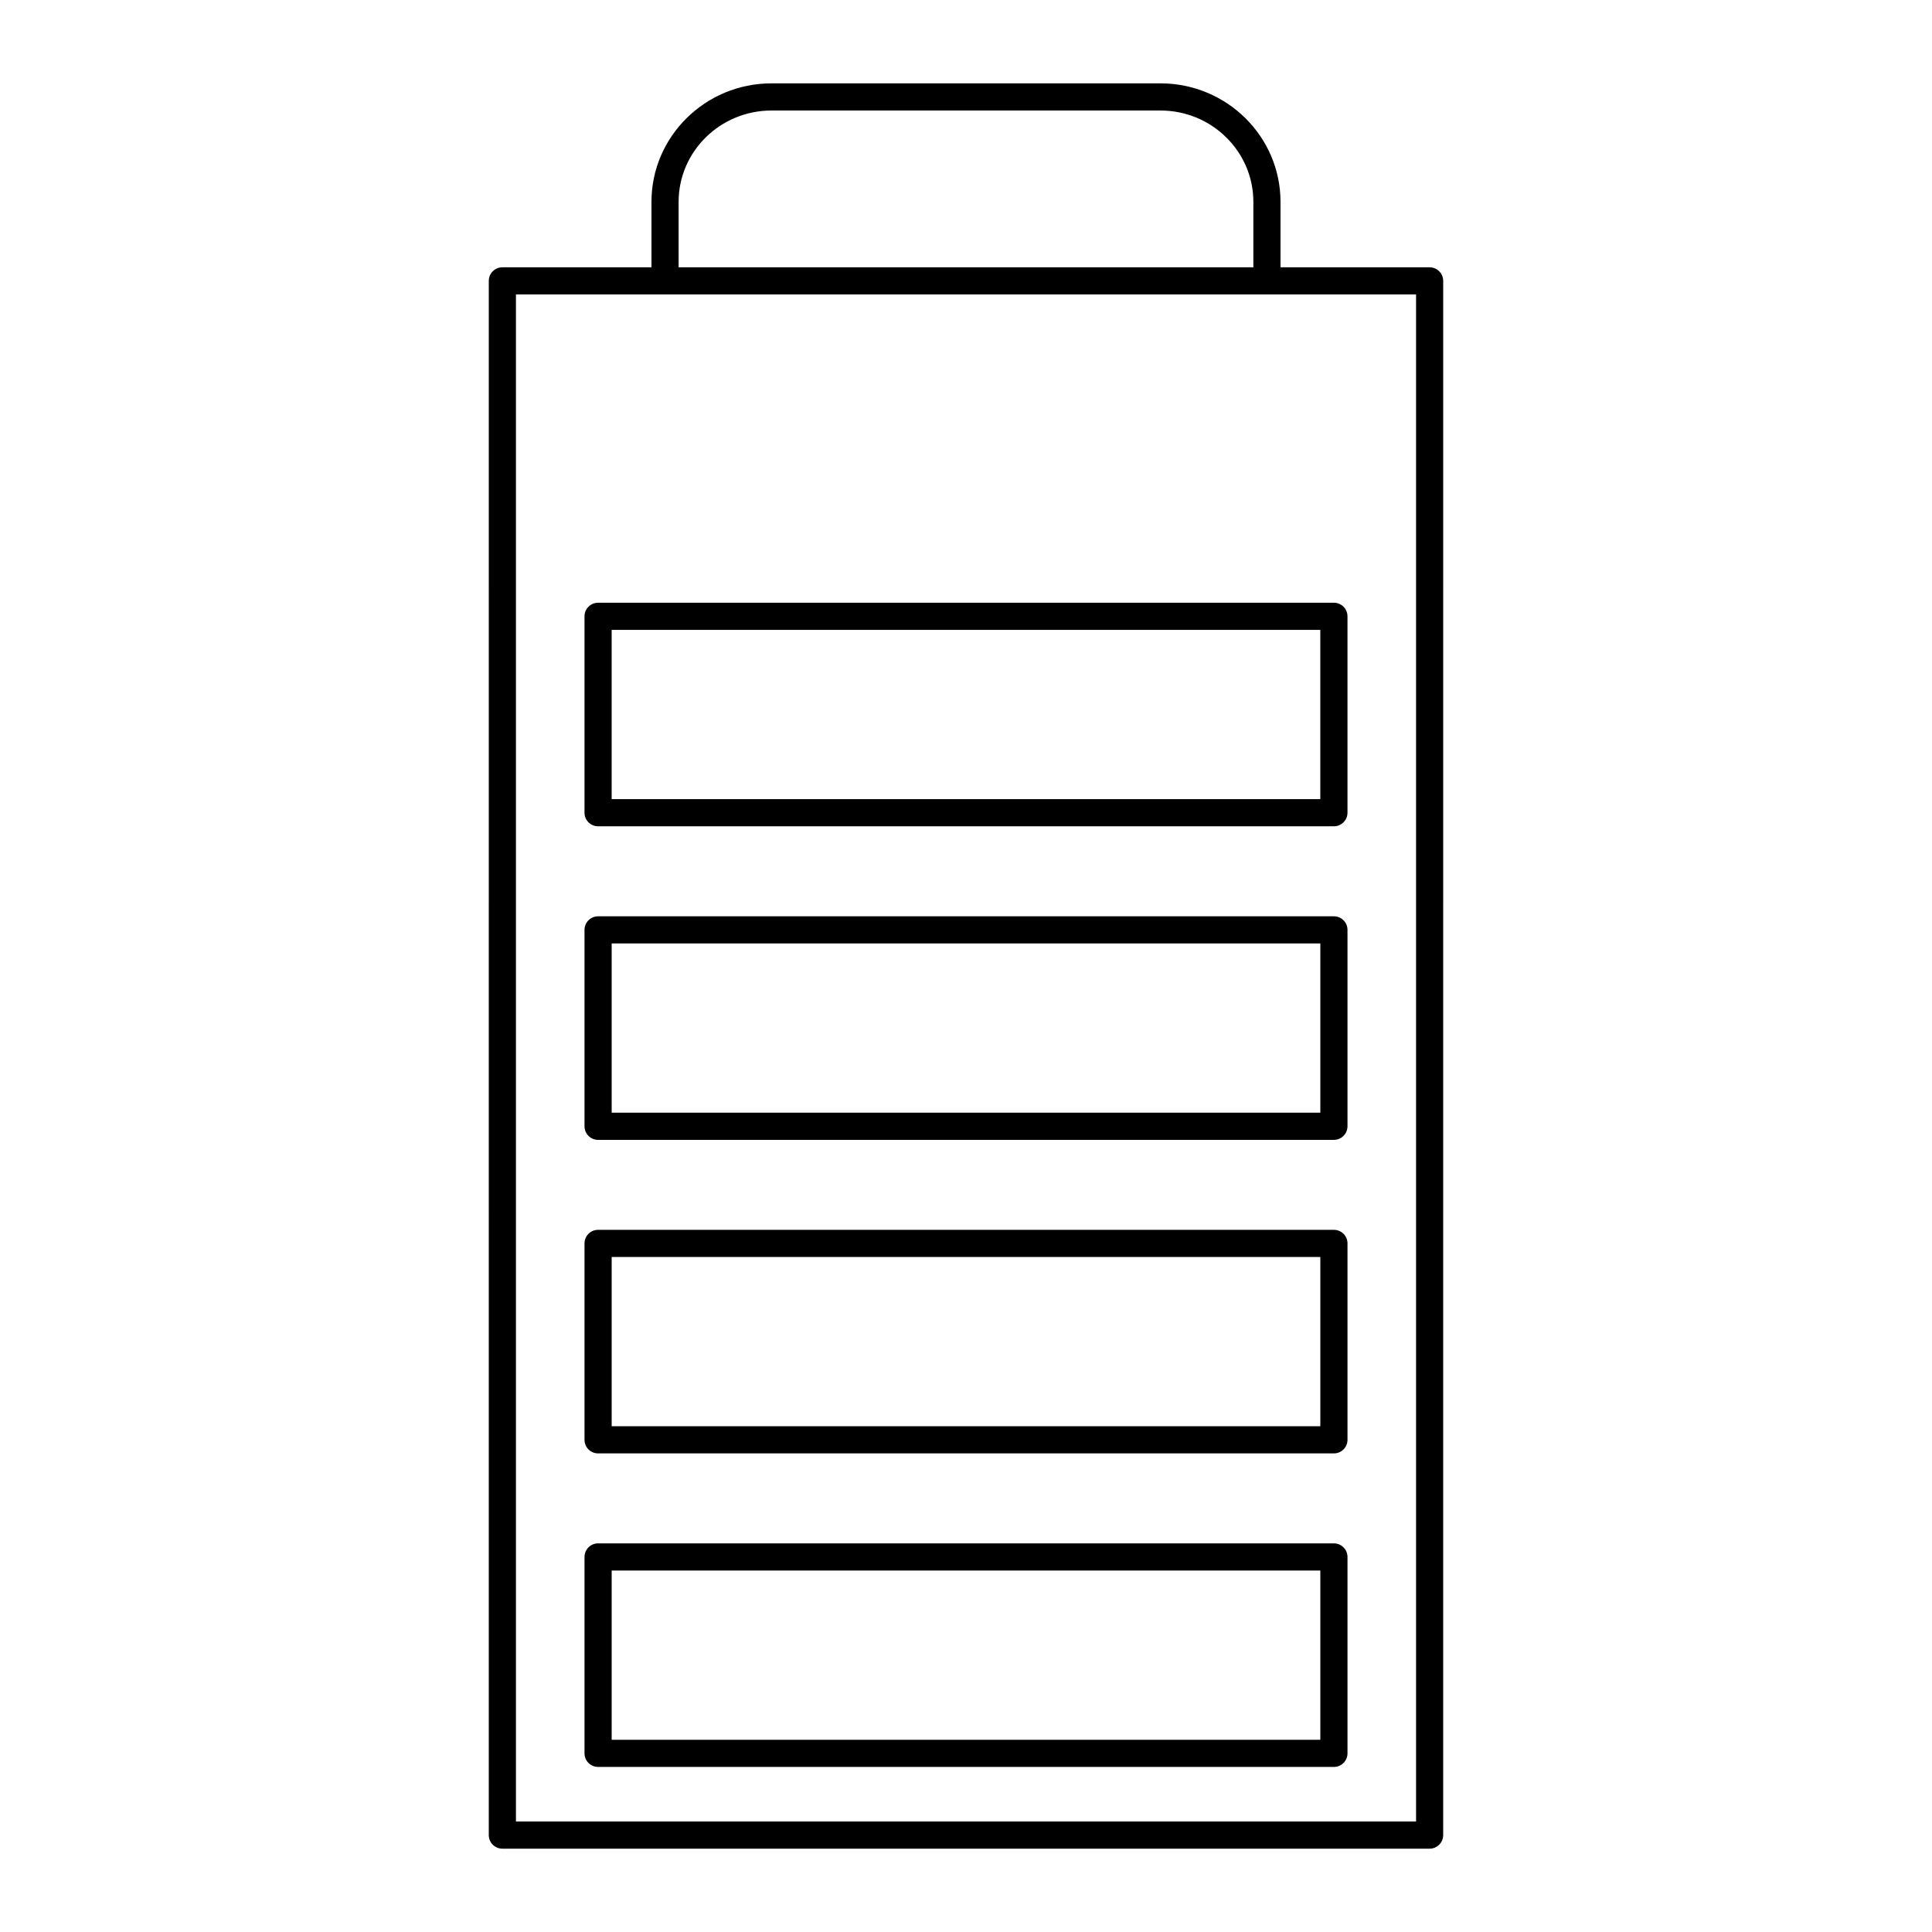<?xml version="1.0" encoding="UTF-8"?>
<!-- Uploaded to: ICON Repo, www.svgrepo.com, Generator: ICON Repo Mixer Tools -->
<svg fill="#000000" width="800px" height="800px" version="1.1" viewBox="144 144 512 512" xmlns="http://www.w3.org/2000/svg">
 <g>
  <path d="m451.55 166.09h-103.1c-17.539 0-31.805 14.086-31.805 31.398v17.348l-39.512 0.004c-1.988 0-3.598 1.609-3.598 3.598l-0.004 411.88c0 1.988 1.609 3.598 3.598 3.598h245.73c1.988 0 3.598-1.609 3.598-3.598l0.004-411.88c0-1.988-1.609-3.598-3.598-3.598h-39.516v-17.348c0-17.316-14.266-31.402-31.805-31.402zm-127.71 31.402c0-13.348 11.039-24.203 24.609-24.203h103.1c13.57 0 24.605 10.855 24.605 24.203v17.348h-152.31zm195.43 429.22h-238.54v-404.68h238.54z"/>
  <path d="m497.5 553.01h-195c-1.988 0-3.598 1.609-3.598 3.598v52.047c0 1.988 1.609 3.598 3.598 3.598h195c1.988 0 3.598-1.609 3.598-3.598v-52.043c0-1.988-1.609-3.602-3.598-3.602zm-3.598 52.047h-187.8v-44.848h187.8z"/>
  <path d="m497.5 469.92h-195c-1.988 0-3.598 1.609-3.598 3.598v52.047c0 1.988 1.609 3.598 3.598 3.598h195c1.988 0 3.598-1.609 3.598-3.598v-52.043c0-1.988-1.609-3.602-3.598-3.602zm-3.598 52.047h-187.8v-44.848h187.8z"/>
  <path d="m497.5 386.83h-195c-1.988 0-3.598 1.609-3.598 3.598v52.047c0 1.988 1.609 3.598 3.598 3.598h195c1.988 0 3.598-1.609 3.598-3.598v-52.047c0-1.988-1.609-3.598-3.598-3.598zm-3.598 52.043h-187.8v-44.848h187.8z"/>
  <path d="m298.9 307.33v52.047c0 1.988 1.609 3.598 3.598 3.598h195c1.988 0 3.598-1.609 3.598-3.598v-52.047c0-1.988-1.609-3.598-3.598-3.598h-195c-1.988 0-3.598 1.613-3.598 3.598zm7.195 3.602h187.8v44.848h-187.8z"/>
 </g>
</svg>